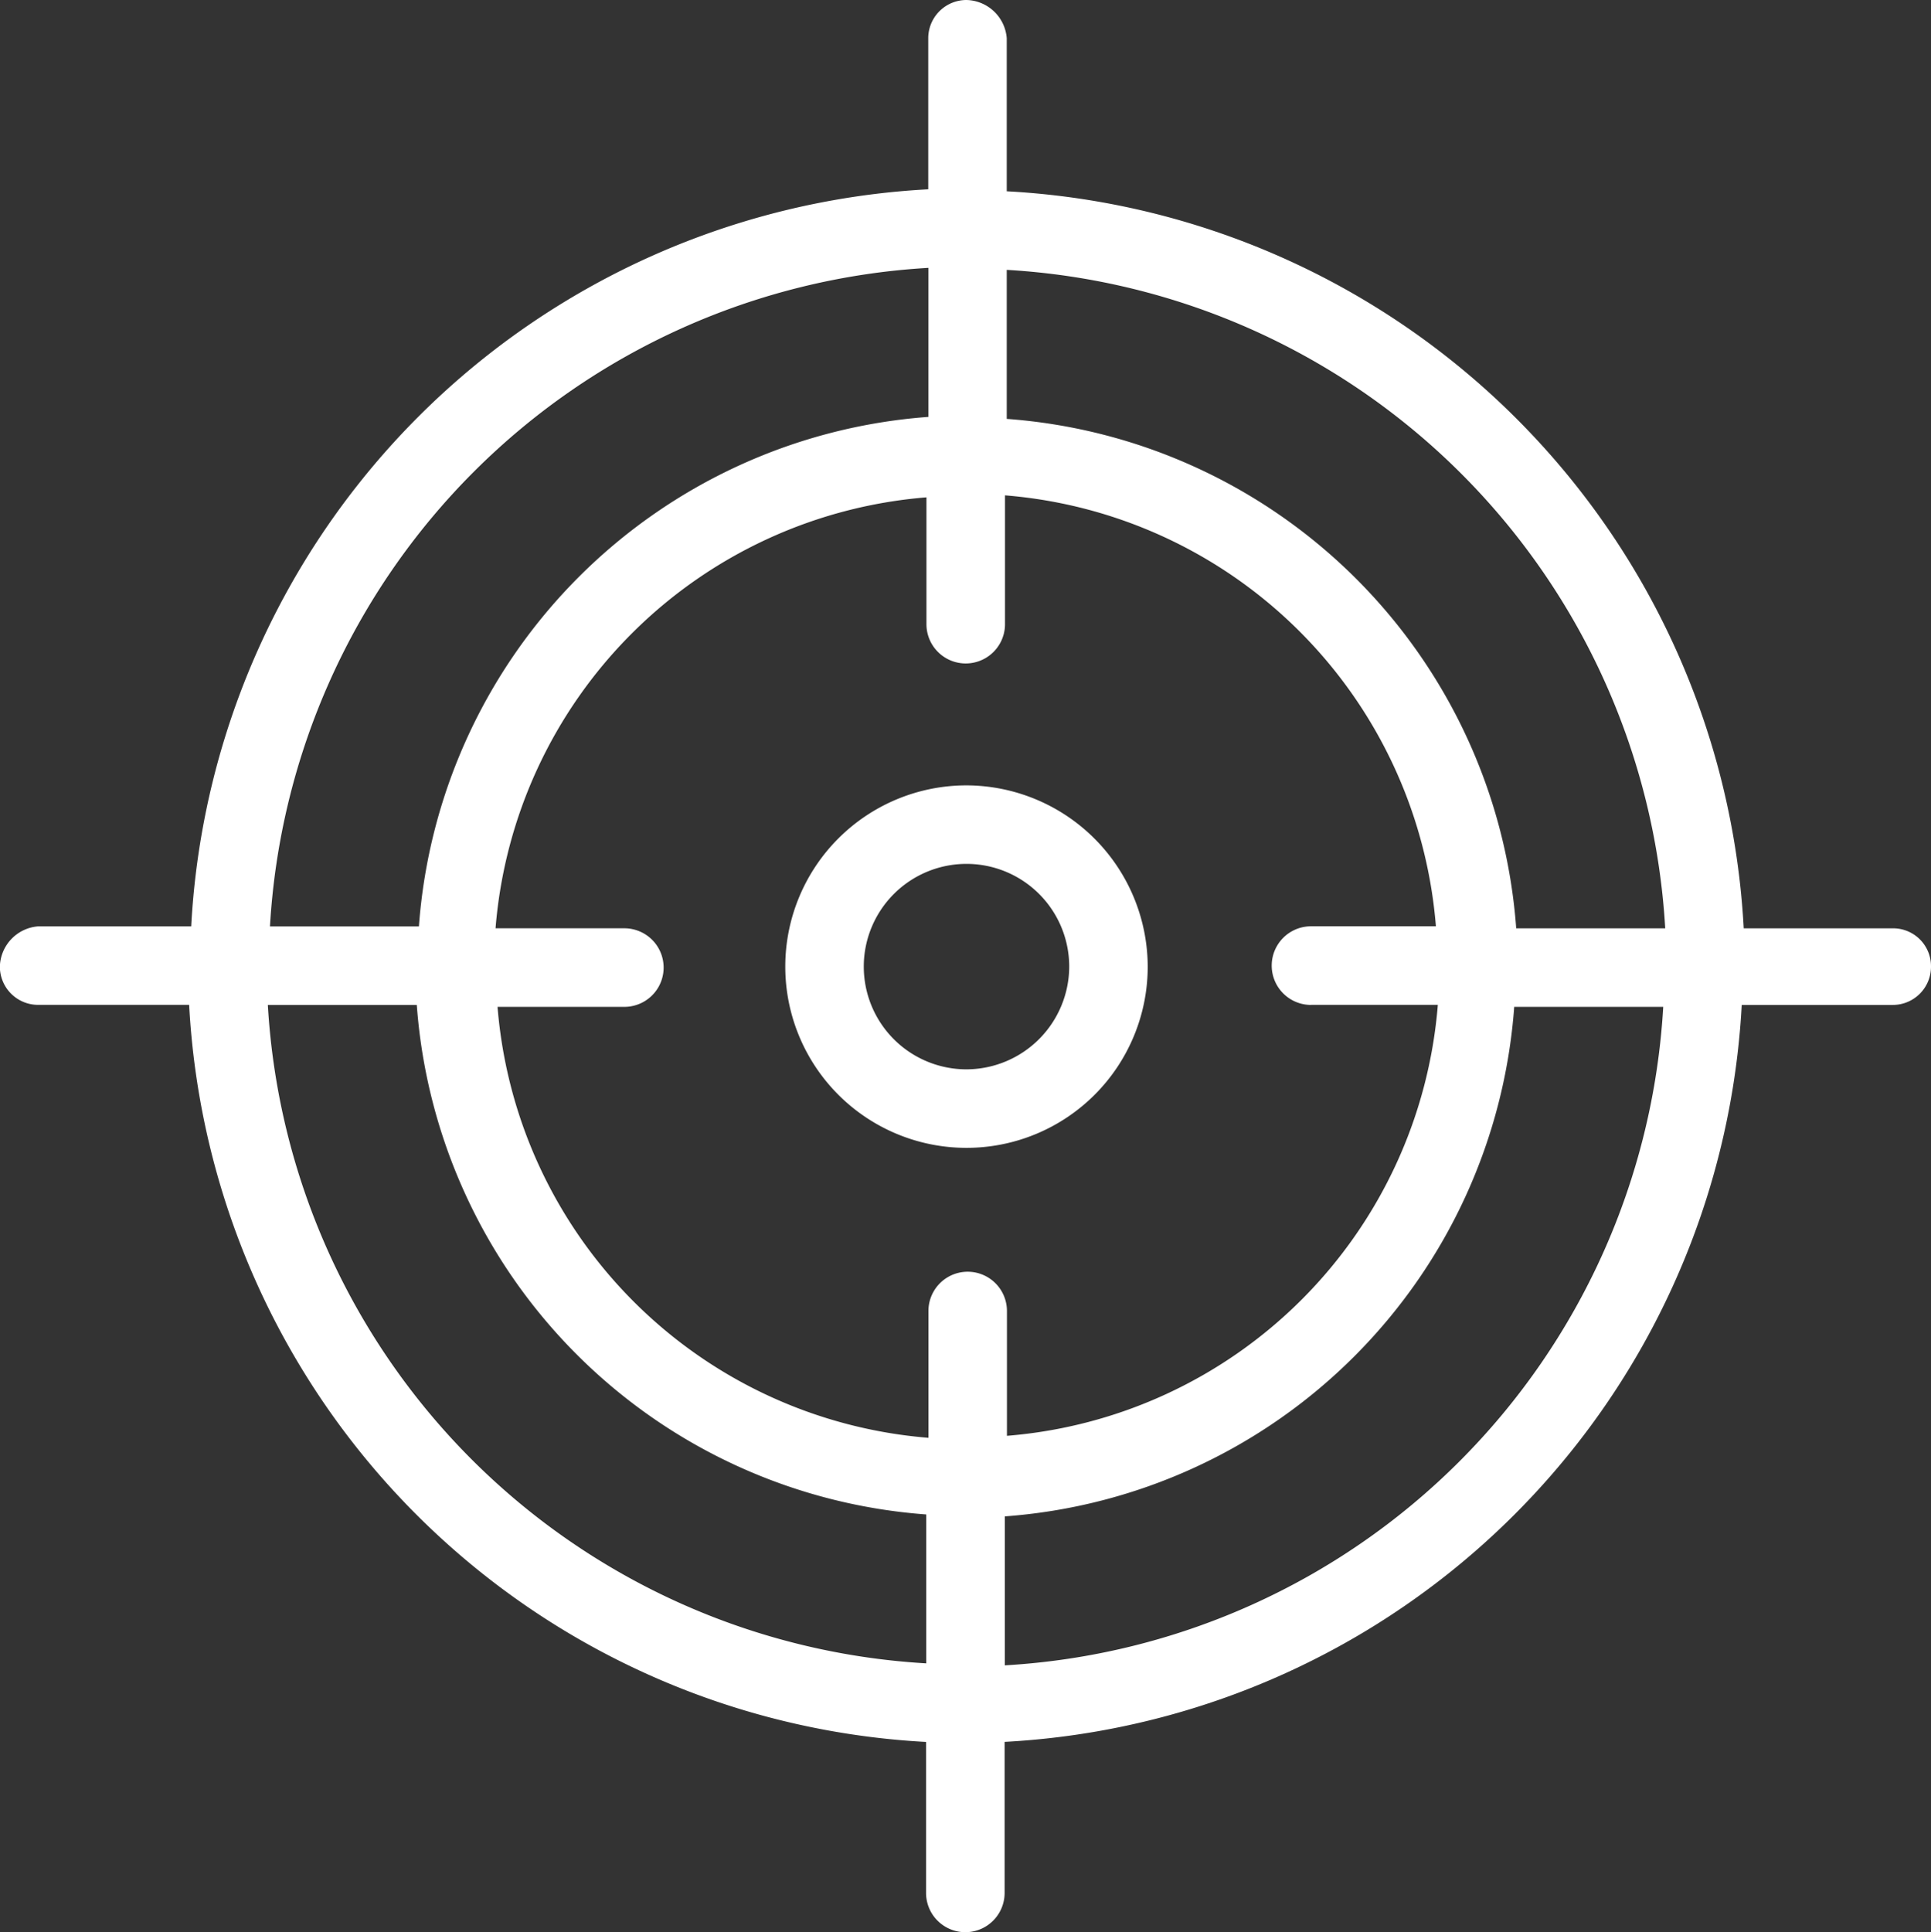 <svg xmlns="http://www.w3.org/2000/svg" width="29.985" height="30" viewBox="0 0 29.985 30">
  <rect x="0" y="0" width="29.985" height="30" fill="#333333" stroke="none"/>
  <g id="Group_86" data-name="Group 86" transform="translate(-1155.631 24.803)">
    <path id="Path_72" data-name="Path 72" d="M1185.053-10.389h-2.345a12.109,12.109,0,0,0-11.444-11.444v-2.376a.643.643,0,0,0-.625-.594.594.594,0,0,0-.594.594v2.345A12.108,12.108,0,0,0,1158.6-10.42h-2.377a.644.644,0,0,0-.594.625.594.594,0,0,0,.594.594h2.345a12.109,12.109,0,0,0,11.443,11.444V4.587a.61.61,0,0,0,1.22,0V2.242A12.108,12.108,0,0,0,1182.677-9.2h2.345a.593.593,0,0,0,.594-.594A.588.588,0,0,0,1185.053-10.389Zm-3.564,0h-2.314a8.557,8.557,0,0,0-7.911-7.91v-2.314A10.871,10.871,0,0,1,1181.489-10.389Zm-5.5,1.188h1.969a7.3,7.3,0,0,1-6.691,6.691V-4.448a.609.609,0,0,0-1.219,0v1.969a7.3,7.3,0,0,1-6.691-6.691h1.969a.61.61,0,0,0,0-1.22h-2a7.3,7.3,0,0,1,6.691-6.691v1.969a.61.61,0,0,0,1.22,0v-2a7.3,7.3,0,0,1,6.691,6.691h-1.937A.61.61,0,1,0,1175.987-9.2Zm-5.942-11.443v2.314a8.558,8.558,0,0,0-7.911,7.911h-2.313A10.87,10.87,0,0,1,1170.045-20.644ZM1159.79-9.2h2.313a8.558,8.558,0,0,0,7.911,7.911V1.023A10.871,10.871,0,0,1,1159.79-9.2Zm11.444,10.256V-1.259a8.558,8.558,0,0,0,7.91-7.911h2.314A10.87,10.87,0,0,1,1171.233,1.054Z" transform="translate(0 0)" fill="#fff"/>
    <path id="Path_73" data-name="Path 73" d="M1182.833-.416a2.814,2.814,0,1,0,2.814,2.814A2.822,2.822,0,0,0,1182.833-.416Zm0,4.409a1.595,1.595,0,1,1,1.595-1.6A1.6,1.6,0,0,1,1182.833,3.993Z" transform="translate(-12.194 -12.193)" fill="#fff"/>
  </g>
</svg>
